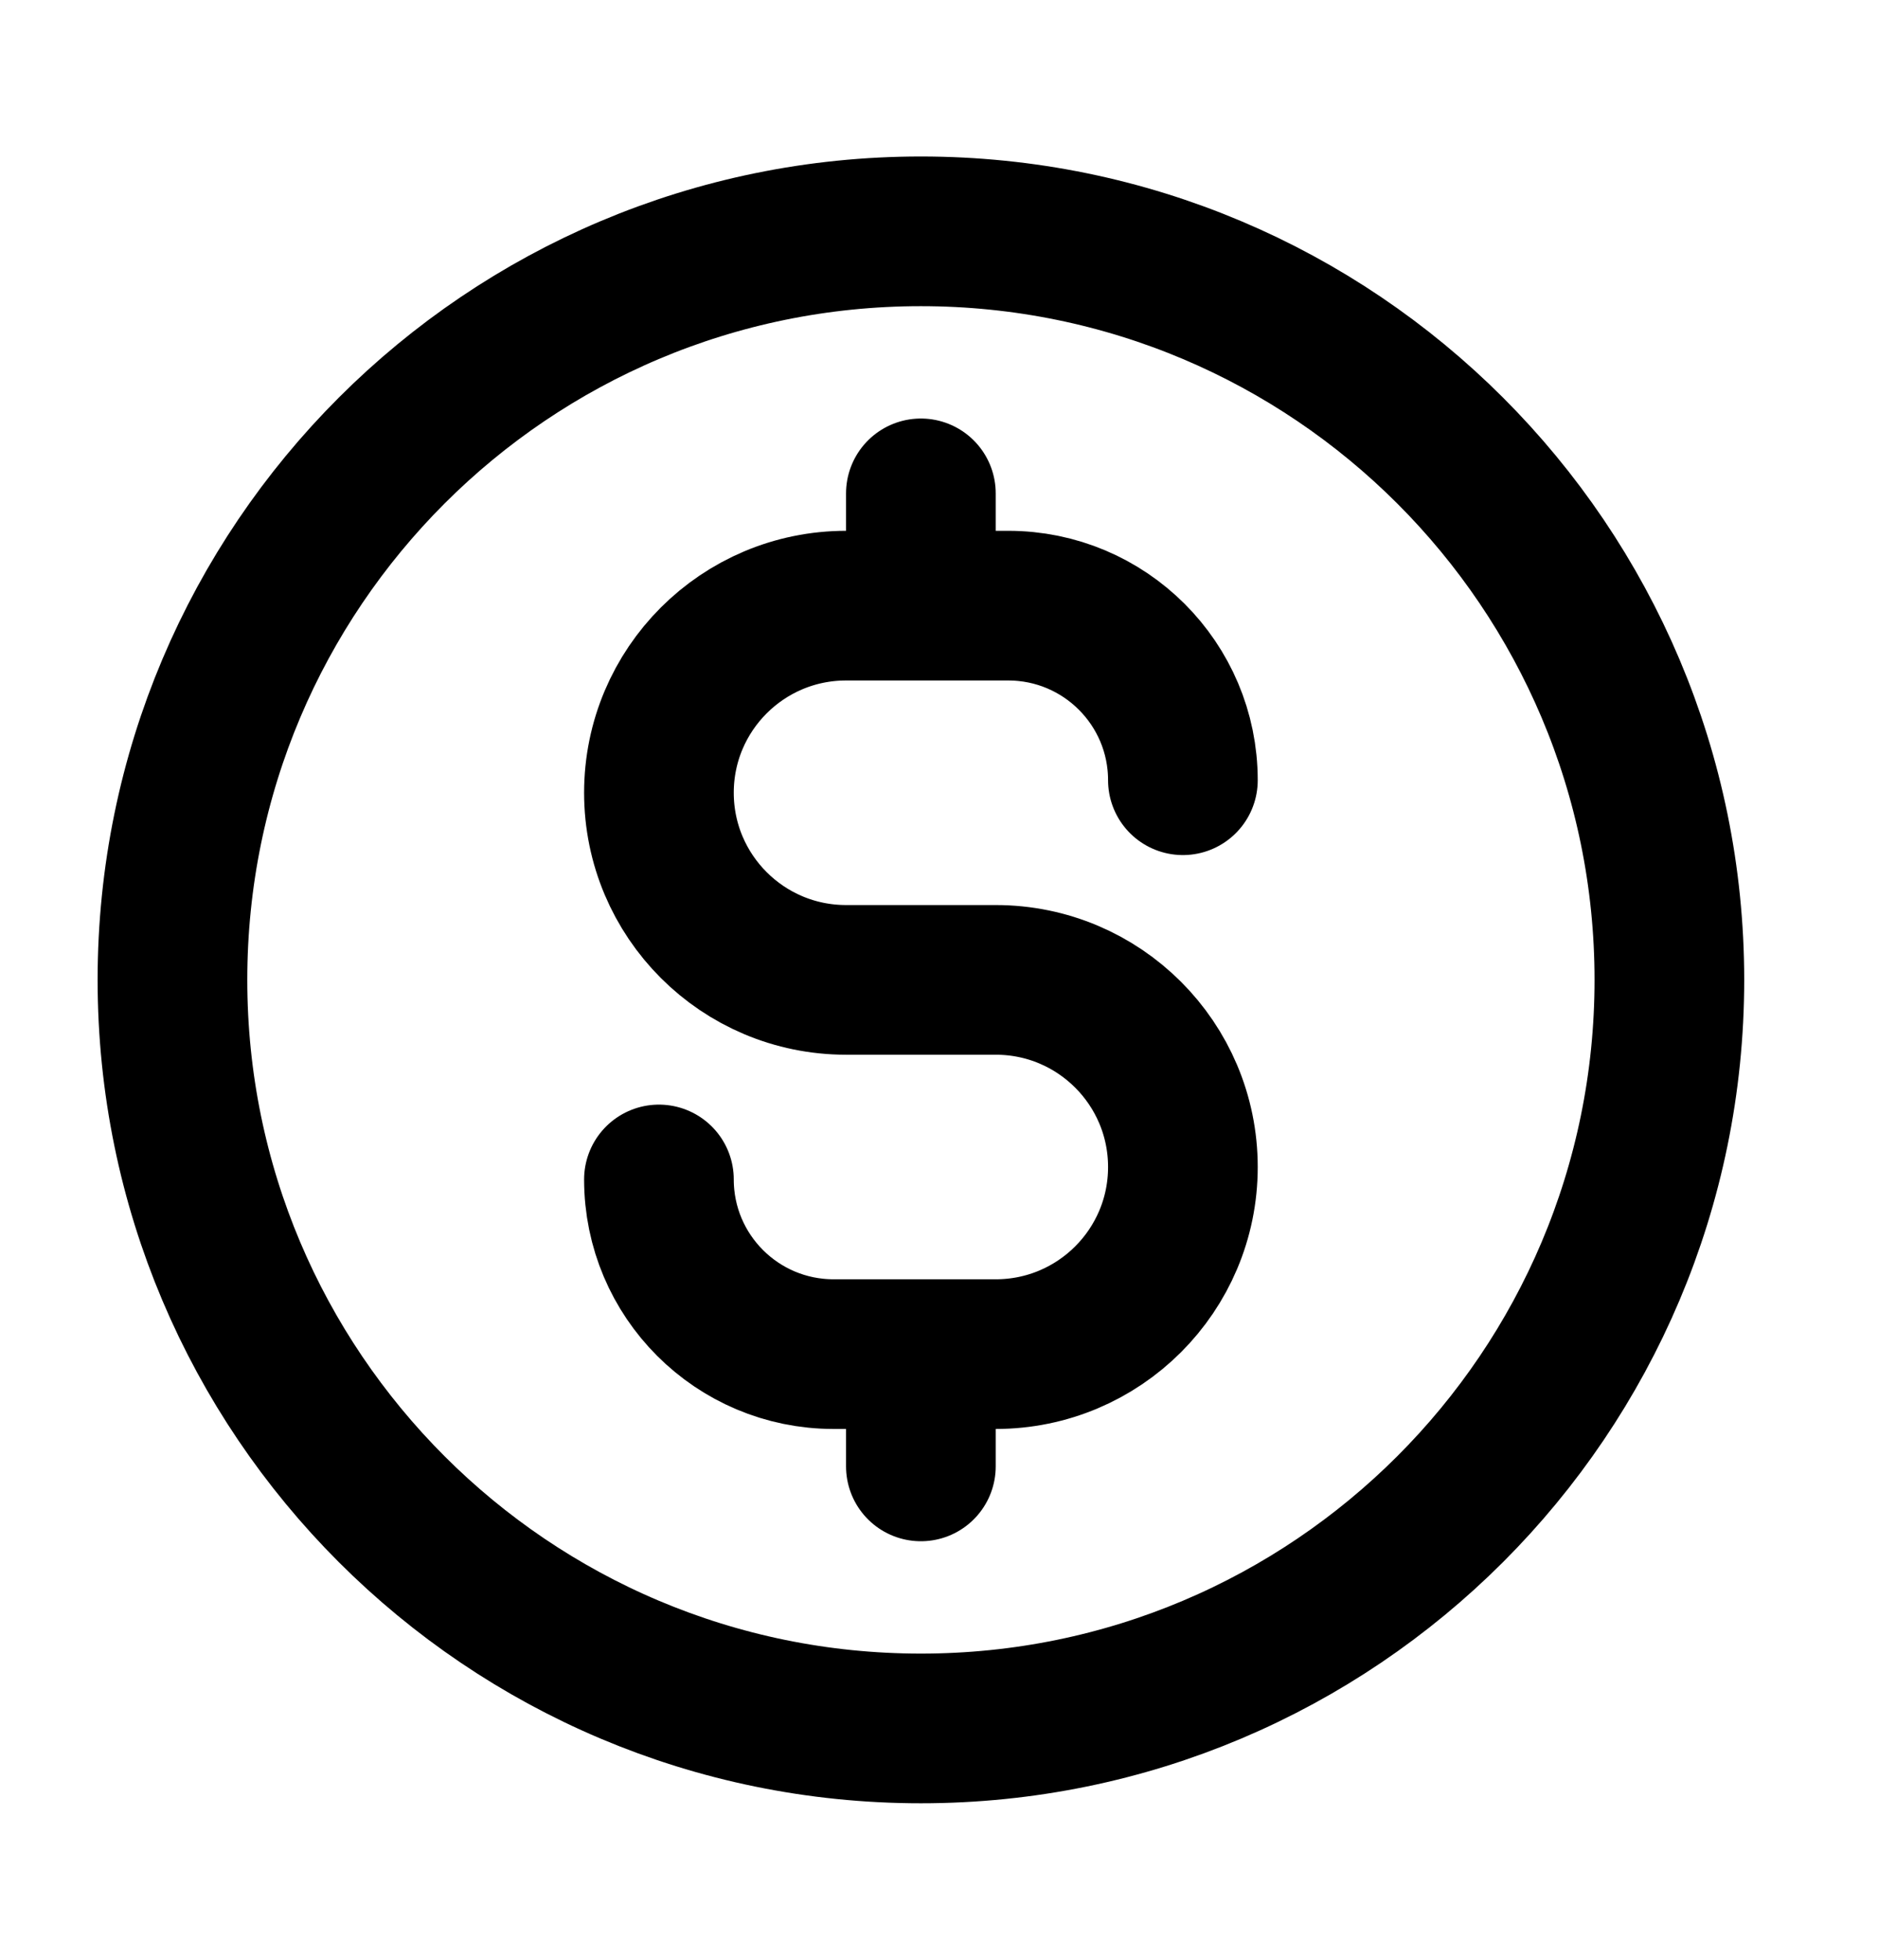 <?xml version="1.0" encoding="utf-8"?>
<svg xmlns="http://www.w3.org/2000/svg" fill="none" height="24" viewBox="0 0 23 24" width="23">
<path d="M8.07 14.444C8.07 15.626 9.028 16.583 10.209 16.583H12.195C13.461 16.583 14.487 15.557 14.487 14.292C14.487 13.026 13.461 12 12.195 12H10.362C9.096 12 8.07 10.974 8.07 9.708C8.07 8.443 9.096 7.417 10.362 7.417H12.348C13.529 7.417 14.487 8.374 14.487 9.555M11.278 6.042V7.417M11.278 16.583V17.958M20.445 12C20.445 17.062 16.341 21.167 11.278 21.167C6.216 21.167 2.112 17.062 2.112 12C2.112 6.937 6.216 2.833 11.278 2.833C16.341 2.833 20.445 6.937 20.445 12Z" stroke="black" stroke-linecap="round" stroke-linejoin="round" stroke-width="1.833"/>
</svg>